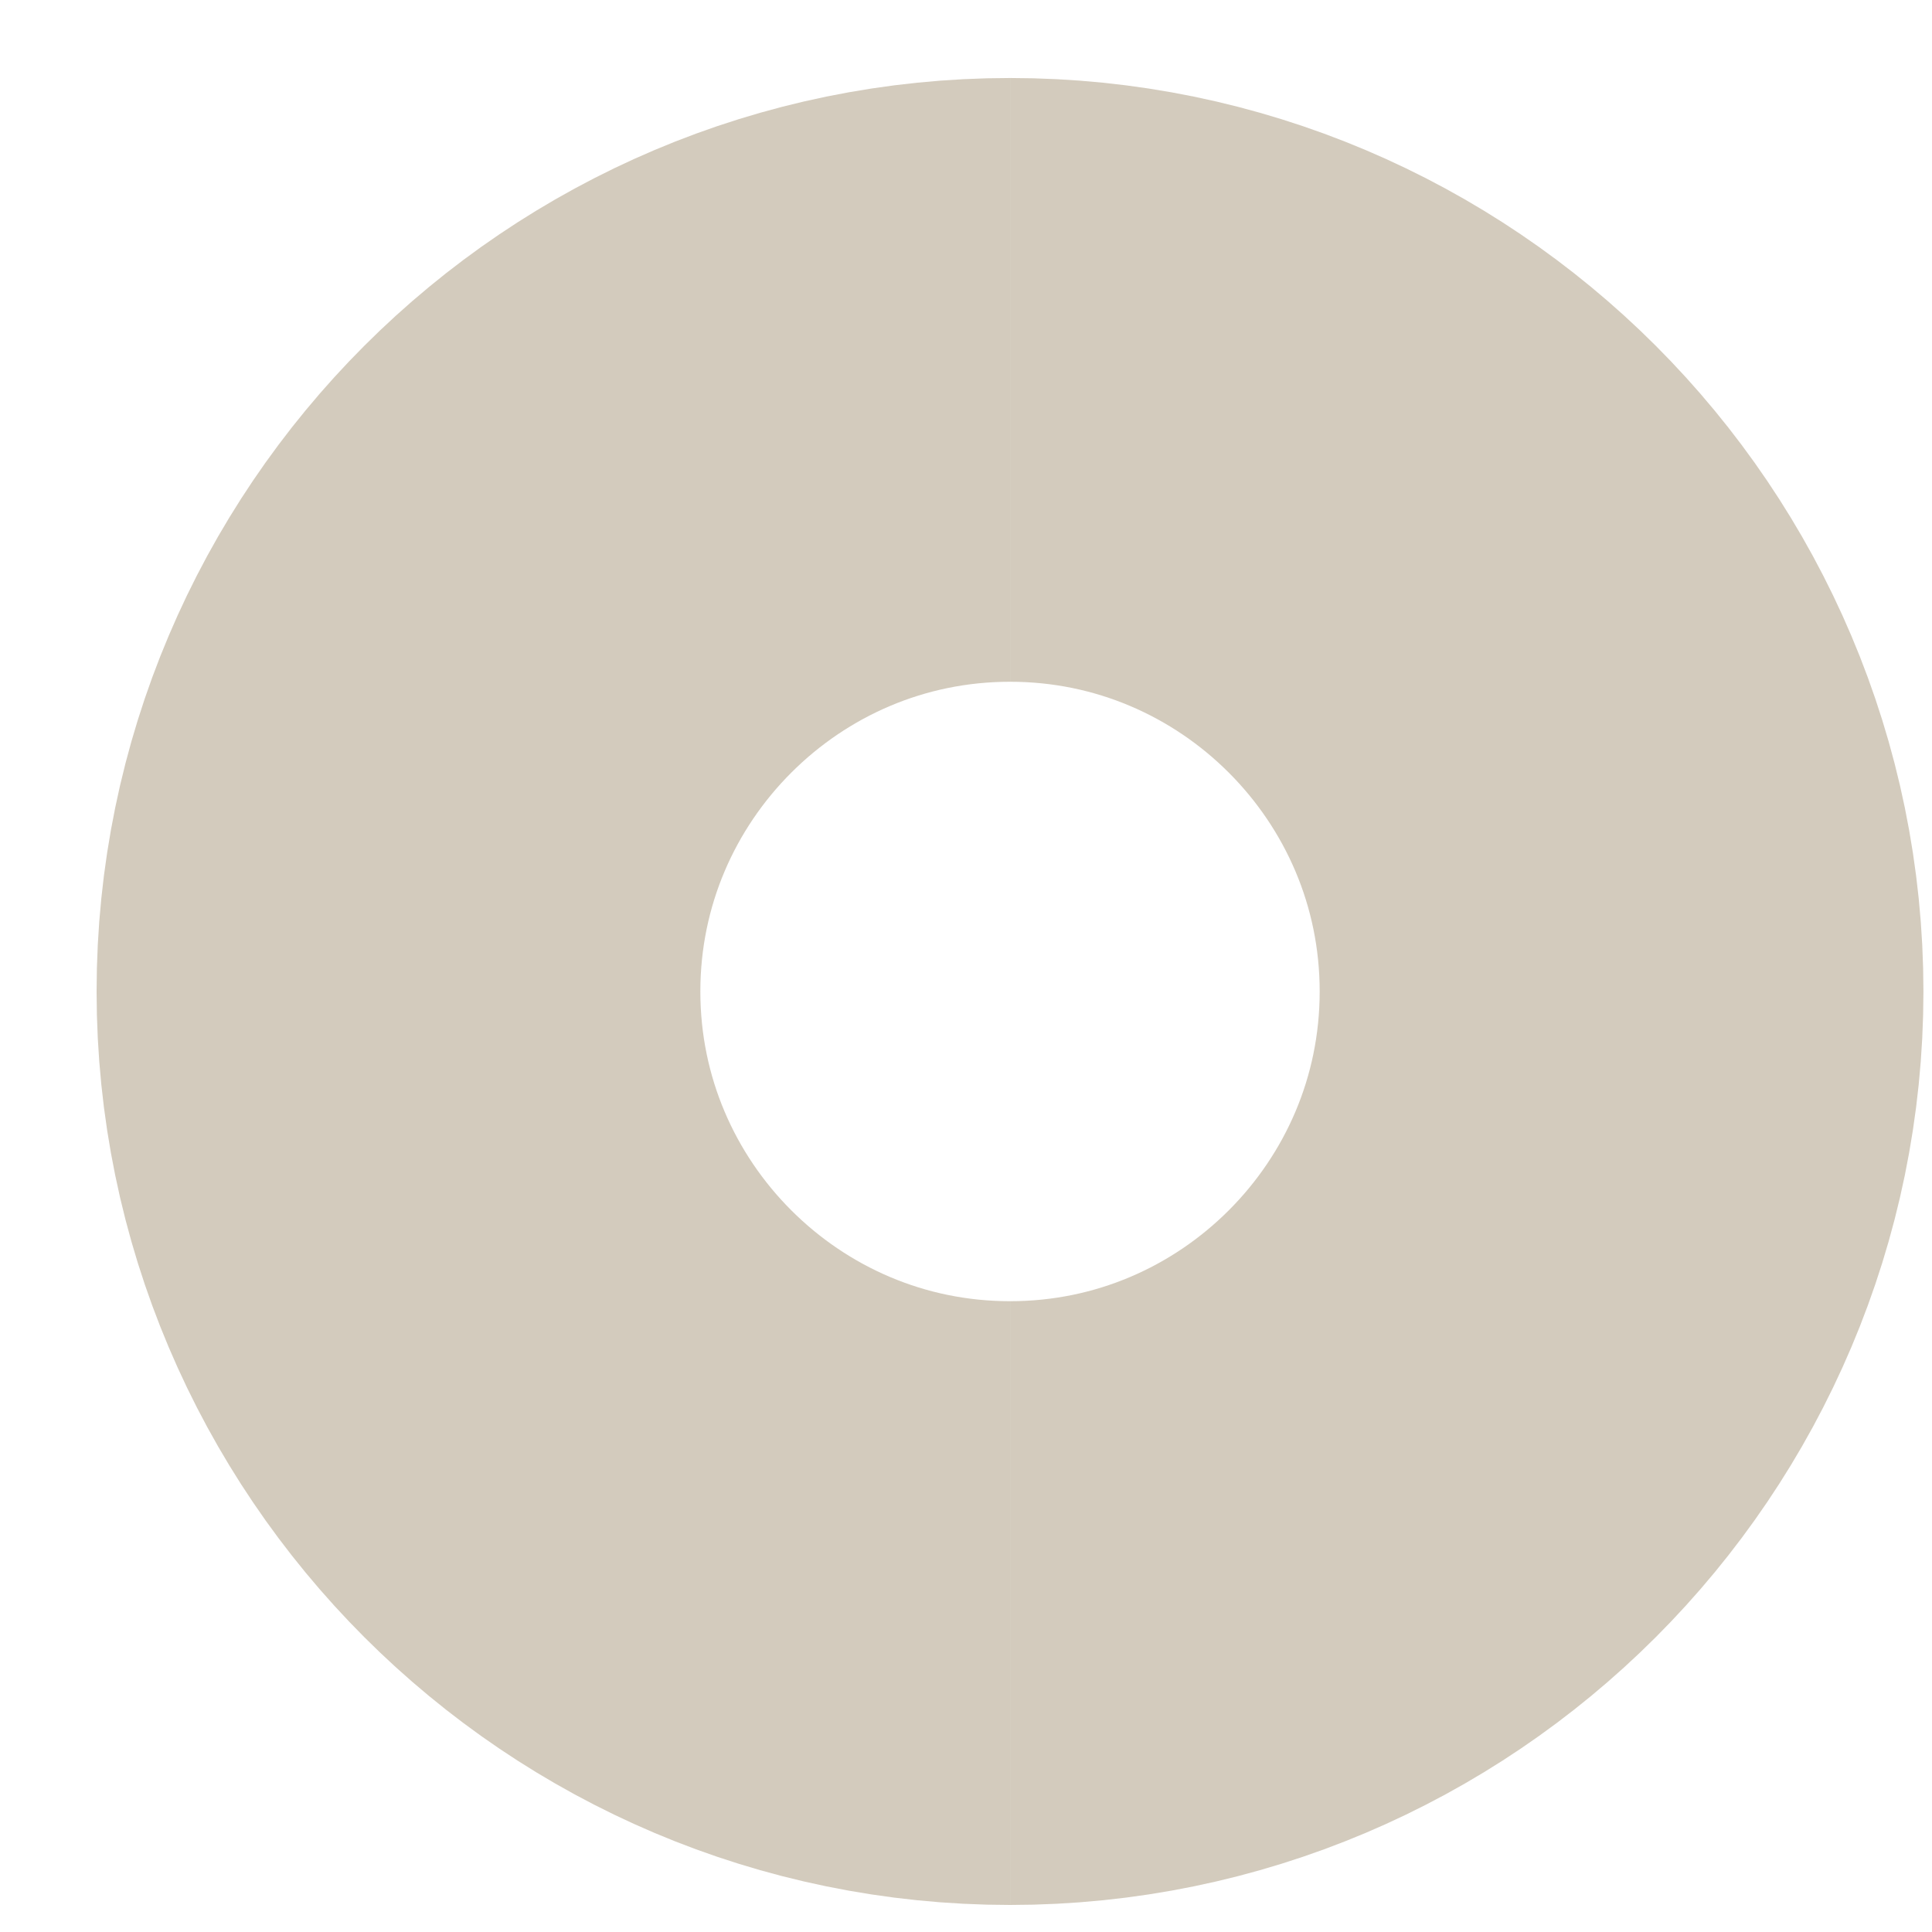 <?xml version="1.0" encoding="utf-8"?>
<!-- Generator: Adobe Illustrator 14.0.0, SVG Export Plug-In  -->
<!DOCTYPE svg PUBLIC "-//W3C//DTD SVG 1.1//EN" "http://www.w3.org/Graphics/SVG/1.1/DTD/svg11.dtd">
<svg version="1.1"
	 xmlns="http://www.w3.org/2000/svg" xmlns:xlink="http://www.w3.org/1999/xlink" xmlns:a="http://ns.adobe.com/AdobeSVGViewerExtensions/3.0/"
	 x="0px" y="0px" width="16px" height="16px" viewBox="-0.8 -0.646 16 16" enable-background="new -0.8 -0.646 16 16"
	 xml:space="preserve">
<defs>
</defs>
<path fill="none" stroke="#D3CBBD" stroke-width="5" d="M2.5,7.565c0,2.793,2.272,5.065,5.065,5.065"/>
<path fill="none" stroke="#D3CBBD" stroke-width="5" d="M7.565,2.5C4.772,2.5,2.5,4.772,2.5,7.565"/>
<path fill="none" stroke="#D3CBBD" stroke-width="5" d="M12.629,7.565c0-2.793-2.271-5.065-5.064-5.065"/>
<path fill="none" stroke="#D3CBBD" stroke-width="5" d="M7.565,12.63c2.793,0,5.064-2.272,5.064-5.065"/>
</svg>
